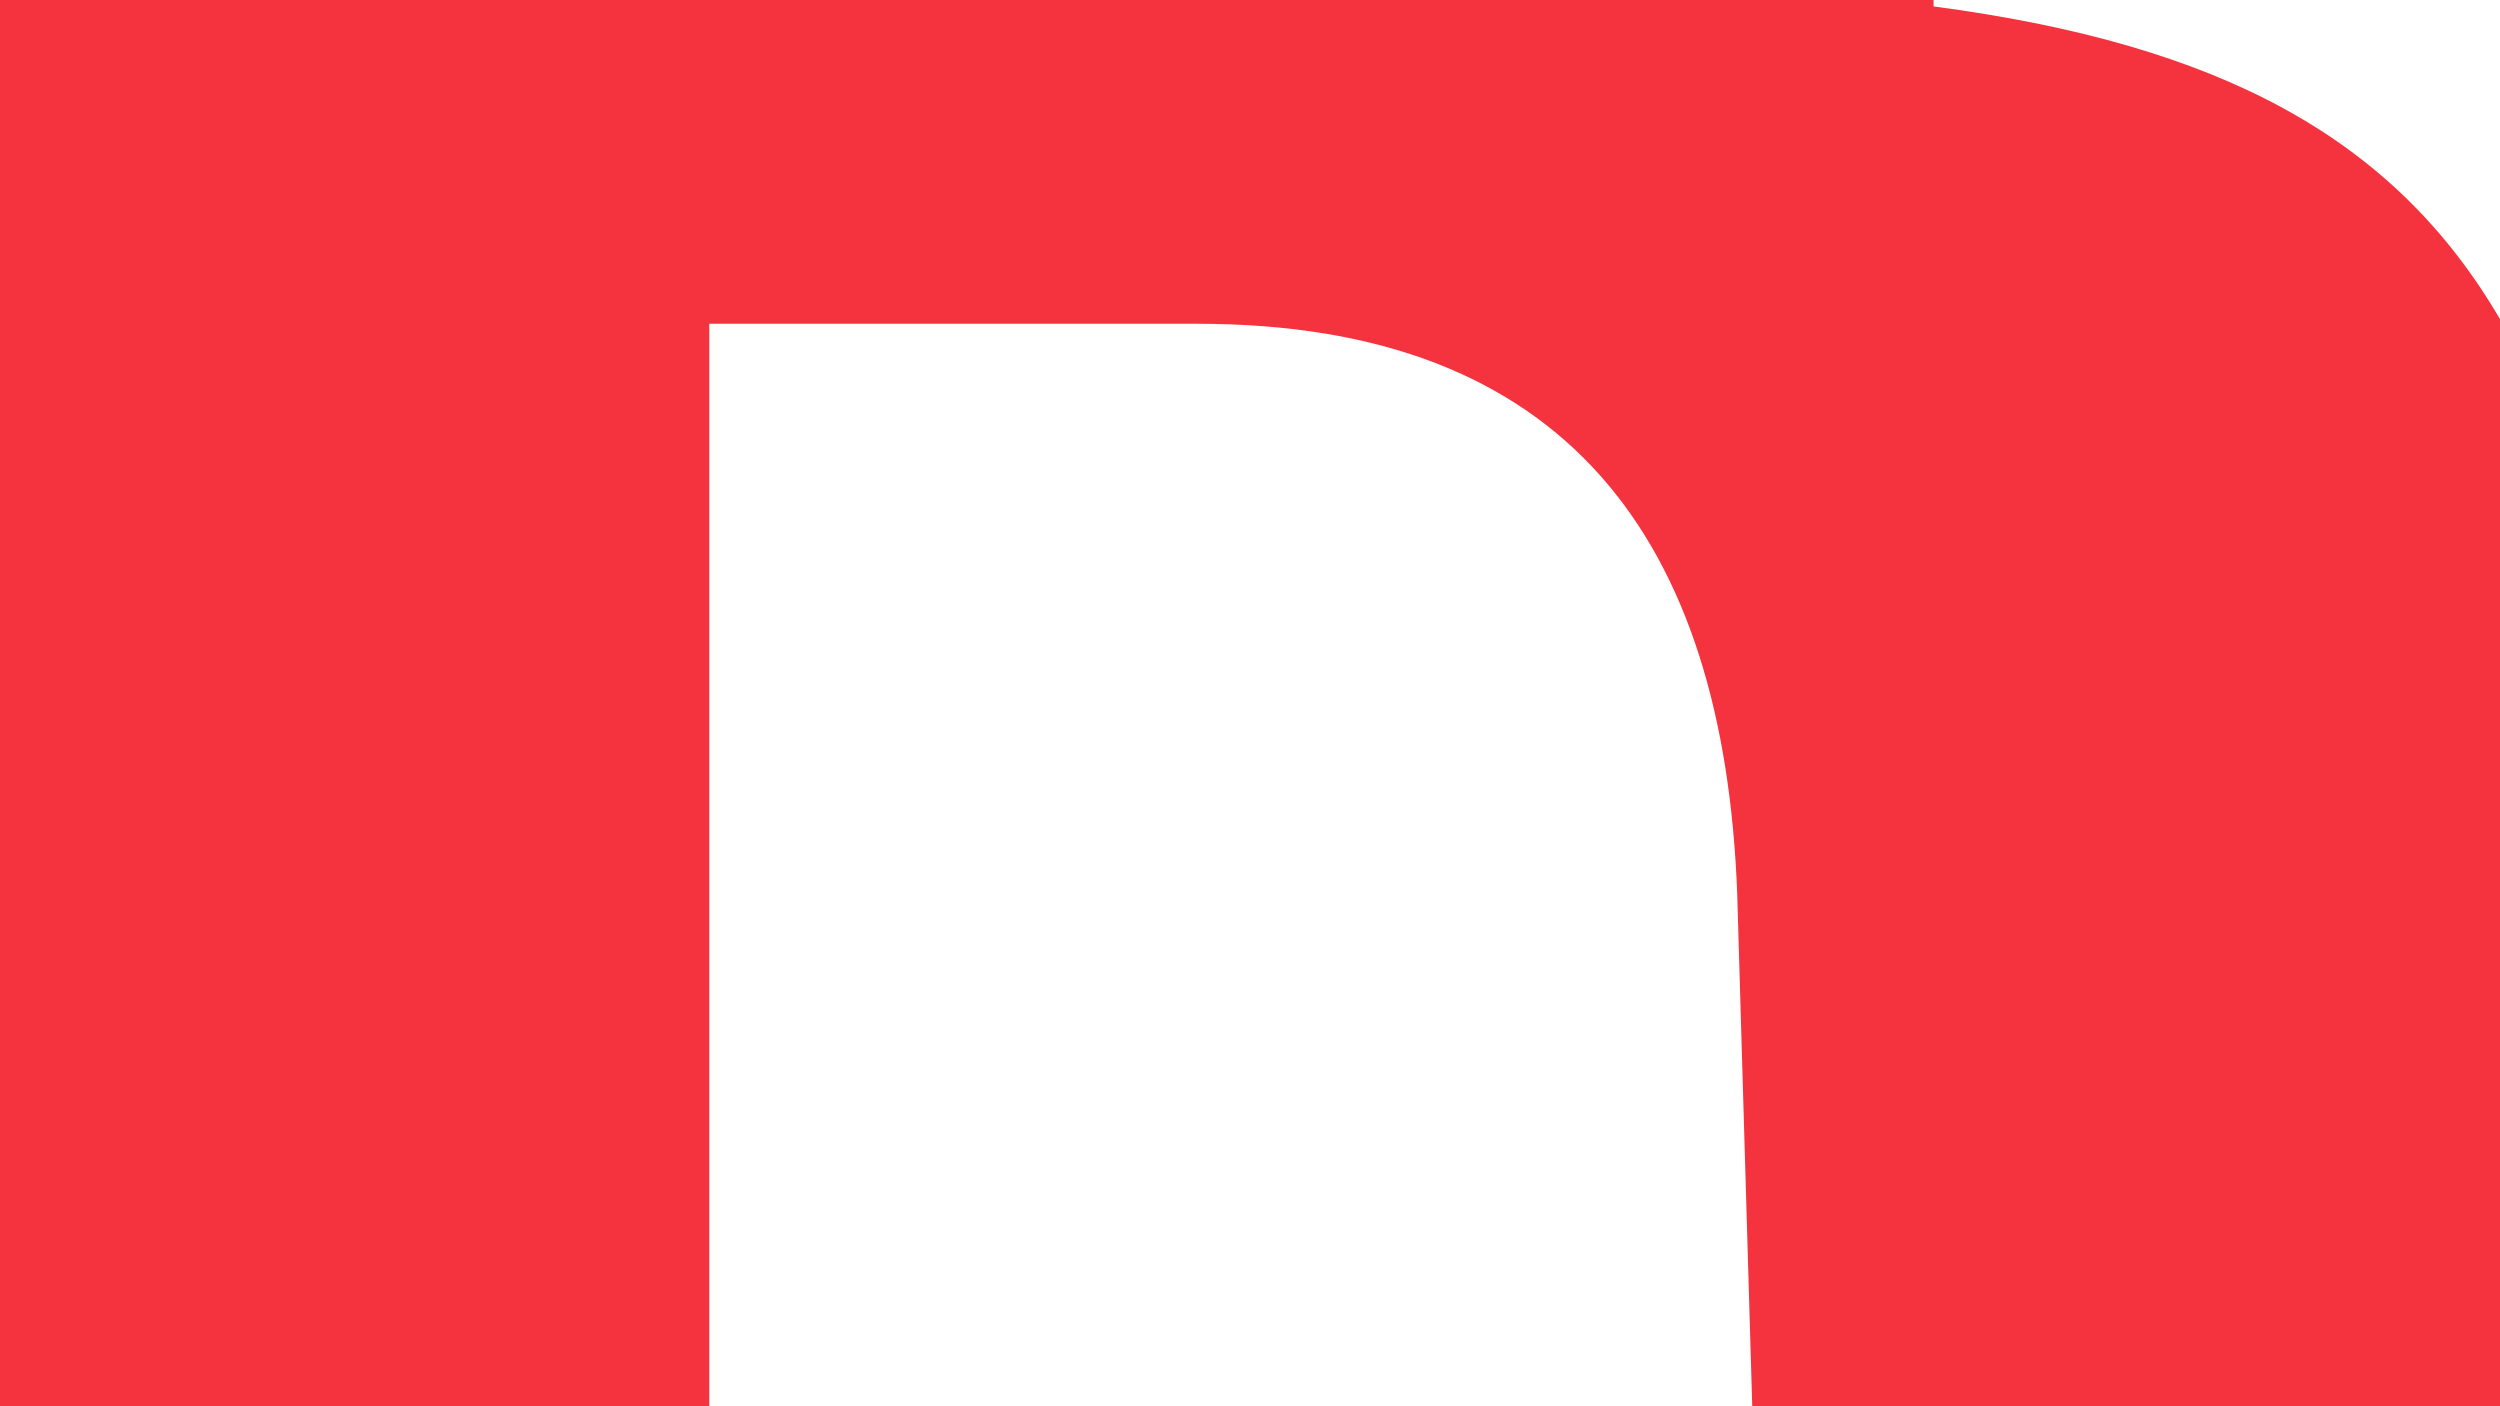 <?xml version="1.0" encoding="UTF-8"?><svg xmlns="http://www.w3.org/2000/svg" viewBox="0 0 338.44 190.37"><defs><style>.d{fill:#f5333f;}</style></defs><g id="a"/><g id="b"><g id="c"><path class="d" d="M0,190.37H96.02V43.83h66.11c49.82,0,71.29,29.18,73.05,77.27l2.03,69.27h101.23V43.21c-14.39-24.65-38-37.22-76.68-42.34V0H0V190.37Z"/></g></g></svg>